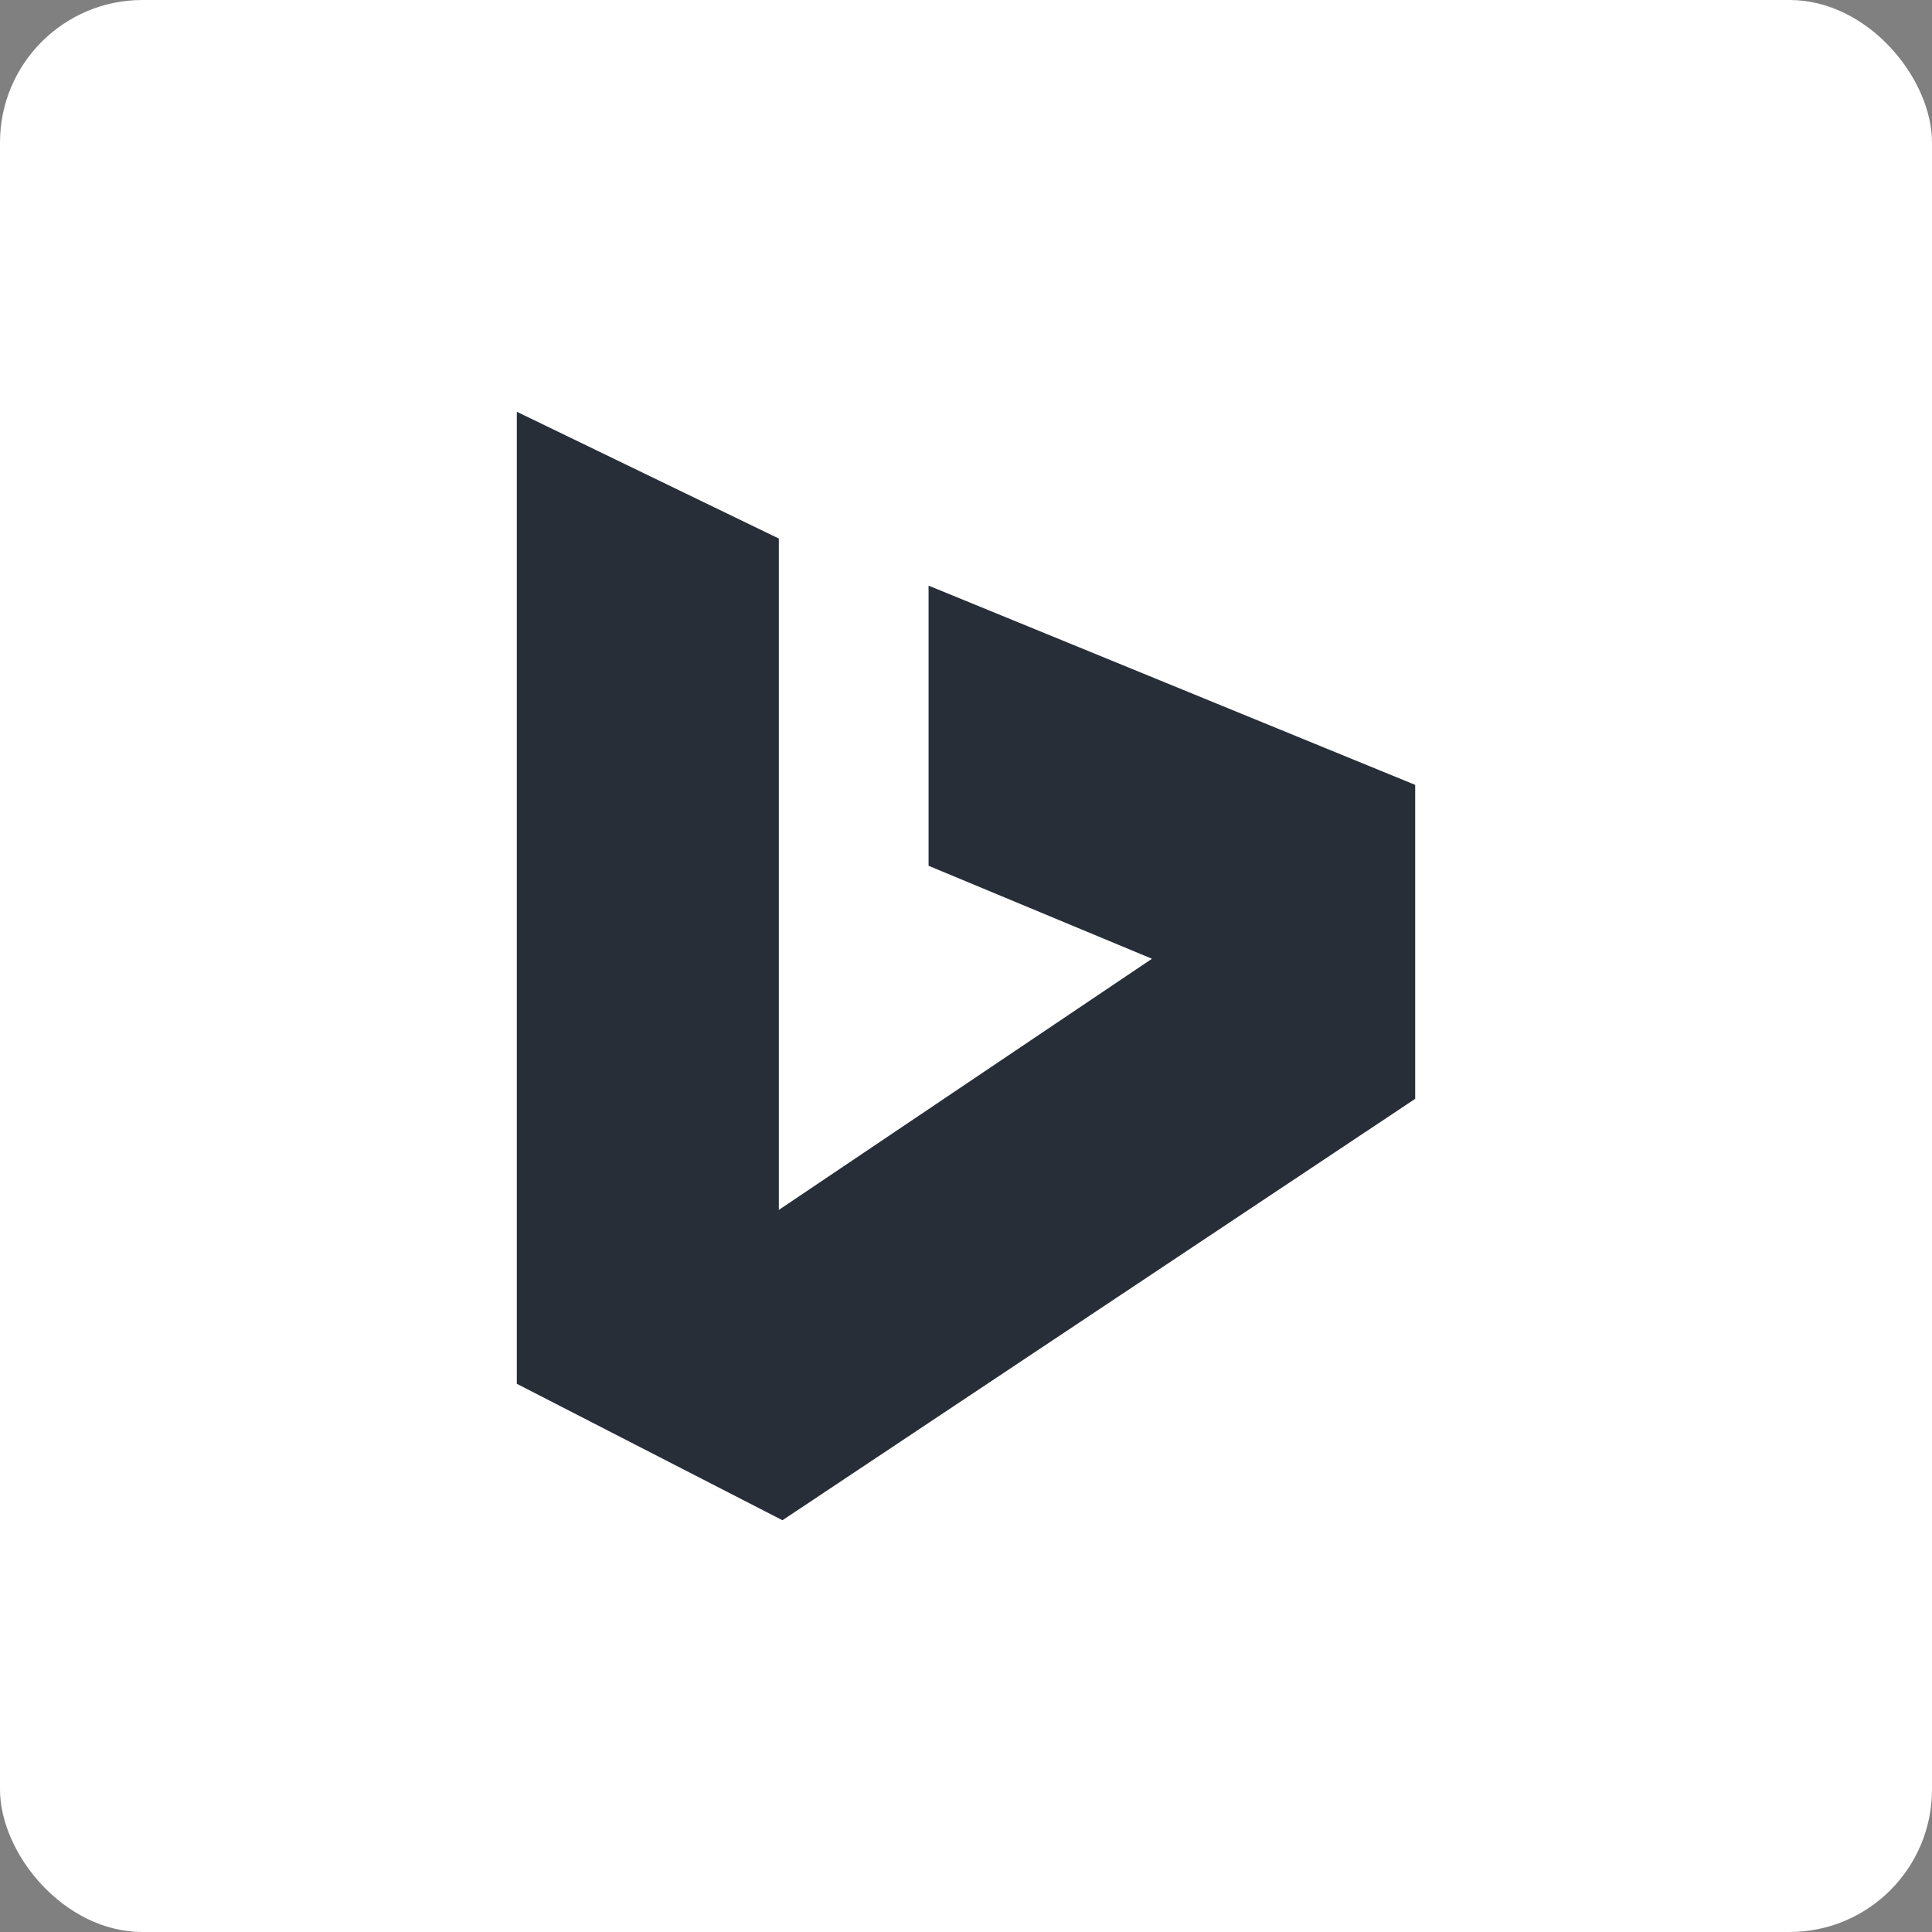 <svg id="Layer_1" data-name="Layer 1" xmlns="http://www.w3.org/2000/svg" viewBox="0 0 16 16"><rect x="0" y="0" width="16" height="16" fill="#808080" stroke="none"/><rect width="16" height="16" rx="1.18" style="fill:#fff"/><polyline points="6.45 10.02 6.45 4.46 4.28 3.41 4.28 11.46 6.48 12.59 11.72 9.1 11.72 6.5 7.69 4.85 7.69 7.17 9.54 7.94 6.45 10.02" style="fill:#272e38"/></svg>